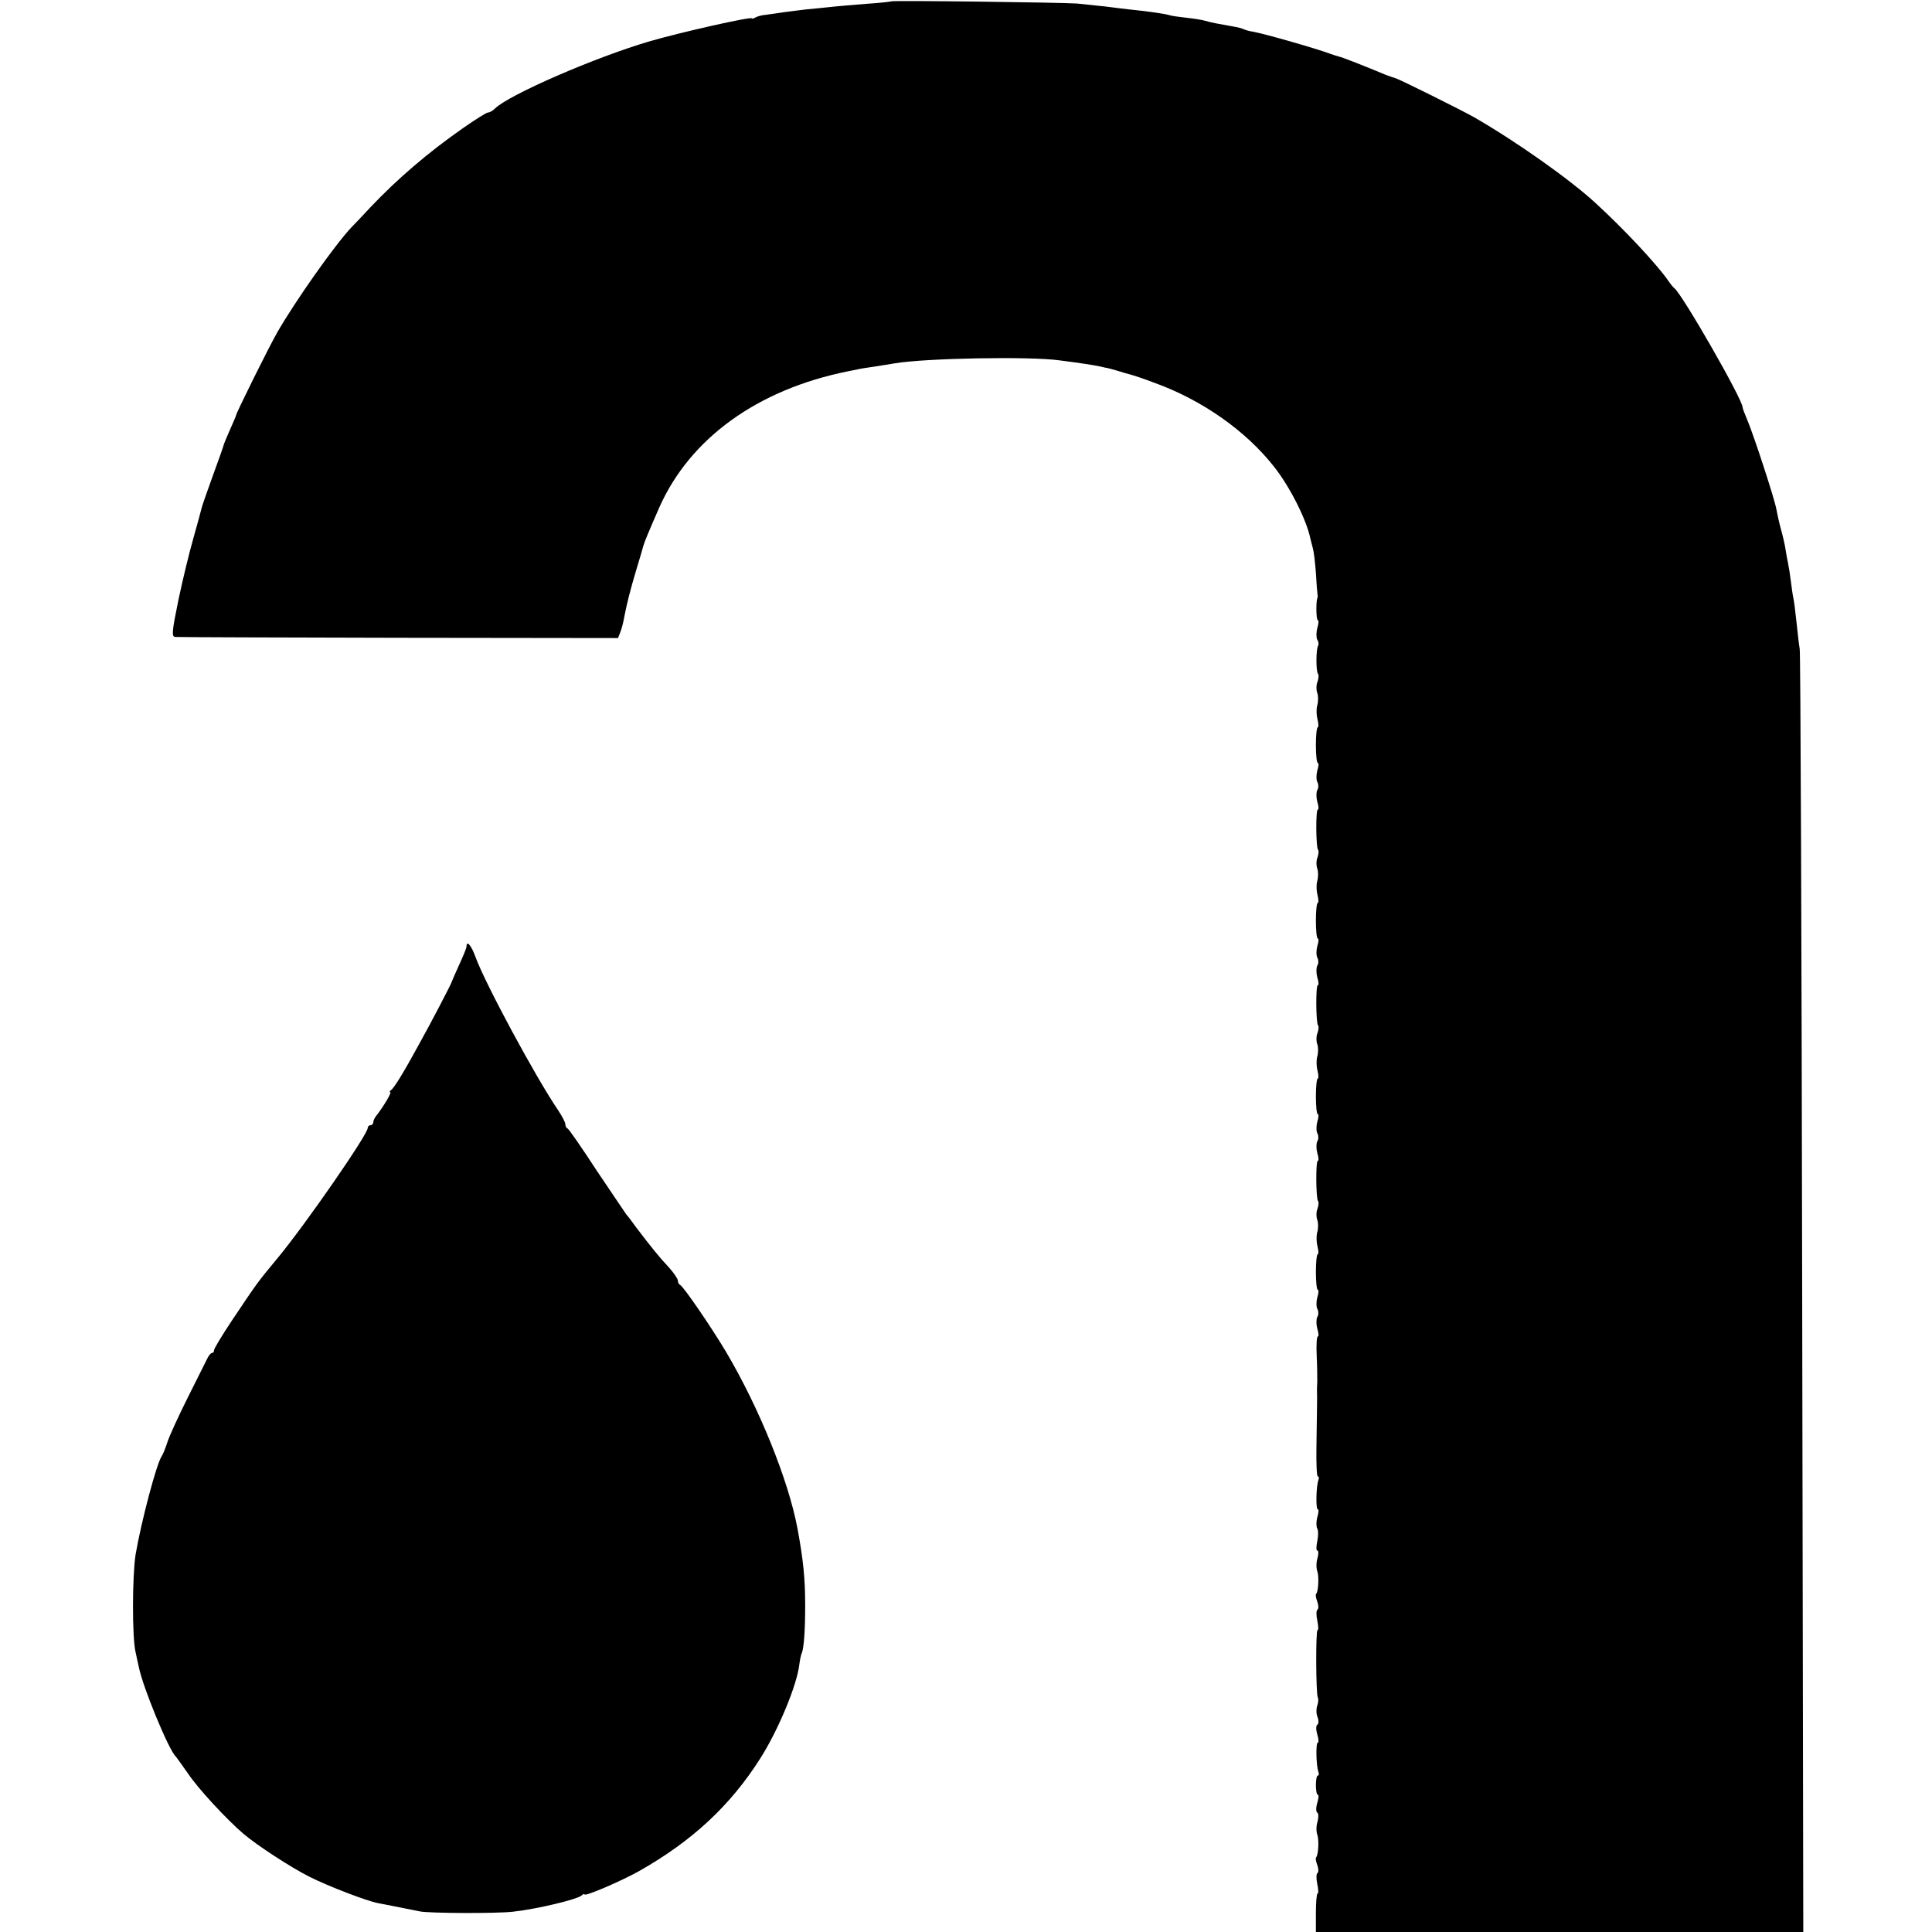 <?xml version="1.0" standalone="no"?>
<!DOCTYPE svg PUBLIC "-//W3C//DTD SVG 20010904//EN"
 "http://www.w3.org/TR/2001/REC-SVG-20010904/DTD/svg10.dtd">
<svg version="1.0" xmlns="http://www.w3.org/2000/svg"
 width="704pt" height="704pt" viewBox="0 0 704 704"
 preserveAspectRatio="xMidYMid meet">
<g transform="translate(0,704) scale(0.1,-0.1)"
fill="#000000" stroke="none">
<path d="M3248 7035 c-2 -1 -43 -6 -92 -9 -49 -4 -110 -9 -135 -12 -25 -3 -62
-6 -81 -8 -19 -2 -55 -7 -80 -10 -25 -4 -56 -8 -70 -10 -14 -1 -31 -6 -38 -10
-7 -4 -12 -5 -12 -3 0 8 -257 -50 -371 -83 -199 -58 -516 -196 -566 -246 -8
-8 -19 -14 -25 -14 -5 0 -47 -26 -91 -57 -129 -90 -239 -185 -336 -287 -25
-27 -57 -61 -71 -75 -61 -65 -204 -268 -269 -381 -30 -52 -151 -296 -151 -304
0 -2 -10 -25 -22 -52 -12 -27 -23 -53 -24 -59 -1 -5 -19 -55 -39 -110 -20 -55
-38 -107 -40 -115 -2 -8 -15 -58 -30 -110 -15 -52 -40 -155 -55 -227 -24 -117
-25 -133 -11 -134 9 -1 375 -2 815 -3 l798 -1 9 23 c5 13 11 37 14 55 9 46 20
92 44 172 12 39 23 77 25 85 4 15 20 53 58 140 112 253 359 431 688 497 14 3
30 6 35 7 6 2 33 6 60 10 28 4 61 10 75 12 111 19 492 26 600 11 79 -10 122
-17 147 -22 13 -3 25 -6 28 -6 2 0 19 -5 37 -10 18 -6 40 -12 48 -14 8 -2 48
-15 87 -30 172 -62 332 -174 435 -305 58 -73 119 -194 133 -263 2 -10 7 -26 9
-35 3 -9 8 -49 11 -89 2 -39 5 -75 6 -80 1 -4 1 -10 -1 -13 -5 -15 -4 -80 2
-80 4 0 3 -13 -2 -29 -4 -15 -4 -34 0 -42 5 -7 6 -17 3 -22 -8 -13 -8 -96 0
-103 3 -3 2 -16 -2 -28 -5 -11 -5 -30 -1 -41 4 -11 4 -31 0 -45 -4 -14 -3 -37
1 -52 4 -16 4 -28 1 -28 -4 0 -7 -29 -7 -65 0 -36 3 -65 7 -65 4 0 3 -13 -2
-28 -4 -16 -4 -35 1 -43 4 -8 4 -21 -1 -28 -4 -8 -4 -27 0 -42 5 -16 6 -29 2
-29 -8 0 -7 -139 1 -147 3 -3 2 -15 -2 -27 -5 -11 -5 -30 -1 -41 4 -11 4 -31
0 -45 -4 -14 -3 -37 1 -52 4 -16 4 -28 1 -28 -4 0 -7 -29 -7 -65 0 -36 3 -65
7 -65 4 0 3 -13 -2 -28 -4 -16 -4 -35 1 -43 4 -8 4 -21 -1 -28 -4 -8 -4 -27 0
-42 5 -16 6 -29 2 -29 -8 0 -7 -139 1 -147 3 -3 2 -15 -2 -27 -5 -11 -5 -30
-1 -41 4 -11 4 -31 0 -45 -4 -14 -3 -37 1 -52 4 -16 4 -28 1 -28 -4 0 -7 -29
-7 -65 0 -36 3 -65 7 -65 4 0 3 -13 -2 -28 -4 -16 -4 -35 1 -43 4 -8 4 -21 -1
-28 -4 -8 -4 -27 0 -42 5 -16 6 -29 2 -29 -8 0 -7 -139 1 -147 3 -3 2 -15 -2
-27 -5 -11 -5 -30 -1 -41 4 -11 4 -31 0 -45 -4 -14 -3 -37 1 -53 4 -15 4 -27
1 -27 -4 0 -7 -29 -7 -65 0 -36 3 -65 7 -65 4 0 3 -13 -2 -28 -4 -16 -4 -35 1
-43 4 -8 4 -21 -1 -28 -4 -8 -4 -27 0 -42 5 -16 6 -29 2 -29 -4 0 -6 -33 -4
-72 2 -40 2 -82 2 -93 -1 -11 -1 -27 -1 -35 1 -18 0 -60 -2 -203 -1 -59 1
-107 5 -107 4 0 5 -6 2 -14 -8 -21 -10 -106 -2 -106 4 0 3 -13 -2 -29 -4 -15
-4 -34 0 -41 4 -6 4 -27 0 -46 -4 -19 -4 -34 0 -34 5 0 5 -12 1 -27 -5 -16 -5
-37 -1 -48 7 -19 4 -74 -4 -83 -3 -2 -1 -15 4 -28 5 -13 5 -26 1 -29 -5 -3 -5
-21 -1 -40 4 -19 5 -35 1 -35 -7 0 -6 -233 1 -246 3 -5 2 -18 -2 -29 -4 -11
-4 -30 1 -42 5 -12 4 -25 -1 -28 -5 -3 -5 -18 0 -35 5 -17 6 -30 2 -30 -8 0
-6 -85 2 -106 3 -8 2 -14 -2 -14 -4 0 -7 -16 -7 -35 0 -19 3 -35 7 -35 4 0 3
-13 -2 -30 -5 -16 -5 -32 0 -35 5 -3 5 -18 1 -33 -5 -15 -5 -36 -1 -47 7 -19
4 -74 -4 -83 -3 -2 -1 -15 4 -28 5 -13 5 -26 1 -29 -5 -3 -5 -21 -1 -40 4 -19
5 -35 1 -35 -3 0 -6 -32 -6 -70 l0 -70 888 0 888 0 -4 2322 c-2 1278 -6 2337
-9 2353 -3 17 -8 62 -12 100 -4 39 -9 77 -11 85 -2 8 -6 35 -9 60 -3 25 -8 56
-11 70 -3 14 -7 36 -9 50 -2 14 -9 45 -16 70 -7 25 -14 58 -17 74 -5 33 -84
275 -107 328 -9 21 -16 40 -16 43 2 26 -220 413 -249 435 -4 3 -14 15 -22 27
-41 59 -159 186 -265 283 -93 86 -290 225 -443 313 -46 26 -273 139 -286 142
-5 1 -21 7 -35 12 -74 31 -160 65 -172 67 -7 2 -20 6 -28 9 -50 19 -239 73
-282 81 -15 2 -31 7 -35 9 -5 3 -24 8 -43 11 -46 8 -78 14 -98 20 -9 3 -39 8
-67 11 -27 3 -57 7 -65 10 -16 5 -80 14 -140 20 -19 2 -60 7 -90 11 -30 3 -77
8 -105 11 -55 4 -672 12 -677 8z"/>
<path d="M1700 3591 c0 -5 -12 -35 -27 -67 -15 -33 -27 -61 -28 -64 -1 -6 -75
-148 -118 -225 -55 -101 -91 -160 -102 -167 -5 -4 -7 -8 -3 -8 7 0 -29 -59
-52 -87 -5 -7 -10 -17 -10 -23 0 -5 -4 -10 -10 -10 -5 0 -10 -5 -10 -10 0 -24
-227 -352 -329 -475 -73 -88 -73 -88 -166 -227 -36 -54 -65 -102 -65 -108 0
-5 -3 -10 -7 -10 -5 0 -13 -10 -19 -23 -6 -12 -38 -76 -71 -142 -33 -66 -66
-138 -73 -160 -7 -22 -16 -44 -20 -50 -19 -25 -76 -242 -96 -360 -12 -77 -13
-302 0 -355 3 -14 8 -38 12 -55 14 -72 109 -302 134 -325 3 -3 22 -30 44 -61
37 -56 141 -168 204 -222 51 -43 171 -121 240 -156 70 -35 208 -88 250 -96 15
-3 38 -7 52 -10 14 -3 36 -7 50 -10 14 -3 36 -7 50 -10 33 -7 282 -8 340 -1
89 10 229 44 248 58 6 6 12 8 12 5 0 -9 135 49 199 85 194 110 333 239 443
413 66 105 133 267 141 342 2 16 6 33 8 38 8 15 13 81 13 175 0 99 -7 166 -28
280 -33 176 -139 439 -261 645 -55 92 -155 238 -167 243 -4 2 -8 9 -8 16 0 6
-15 28 -32 47 -35 37 -67 77 -118 144 -16 22 -33 45 -38 50 -4 6 -53 78 -108
160 -54 83 -102 152 -106 153 -5 2 -8 9 -8 16 0 6 -12 29 -26 50 -83 122 -266
462 -301 558 -15 42 -33 64 -33 39z"/>
</g>
</svg>
